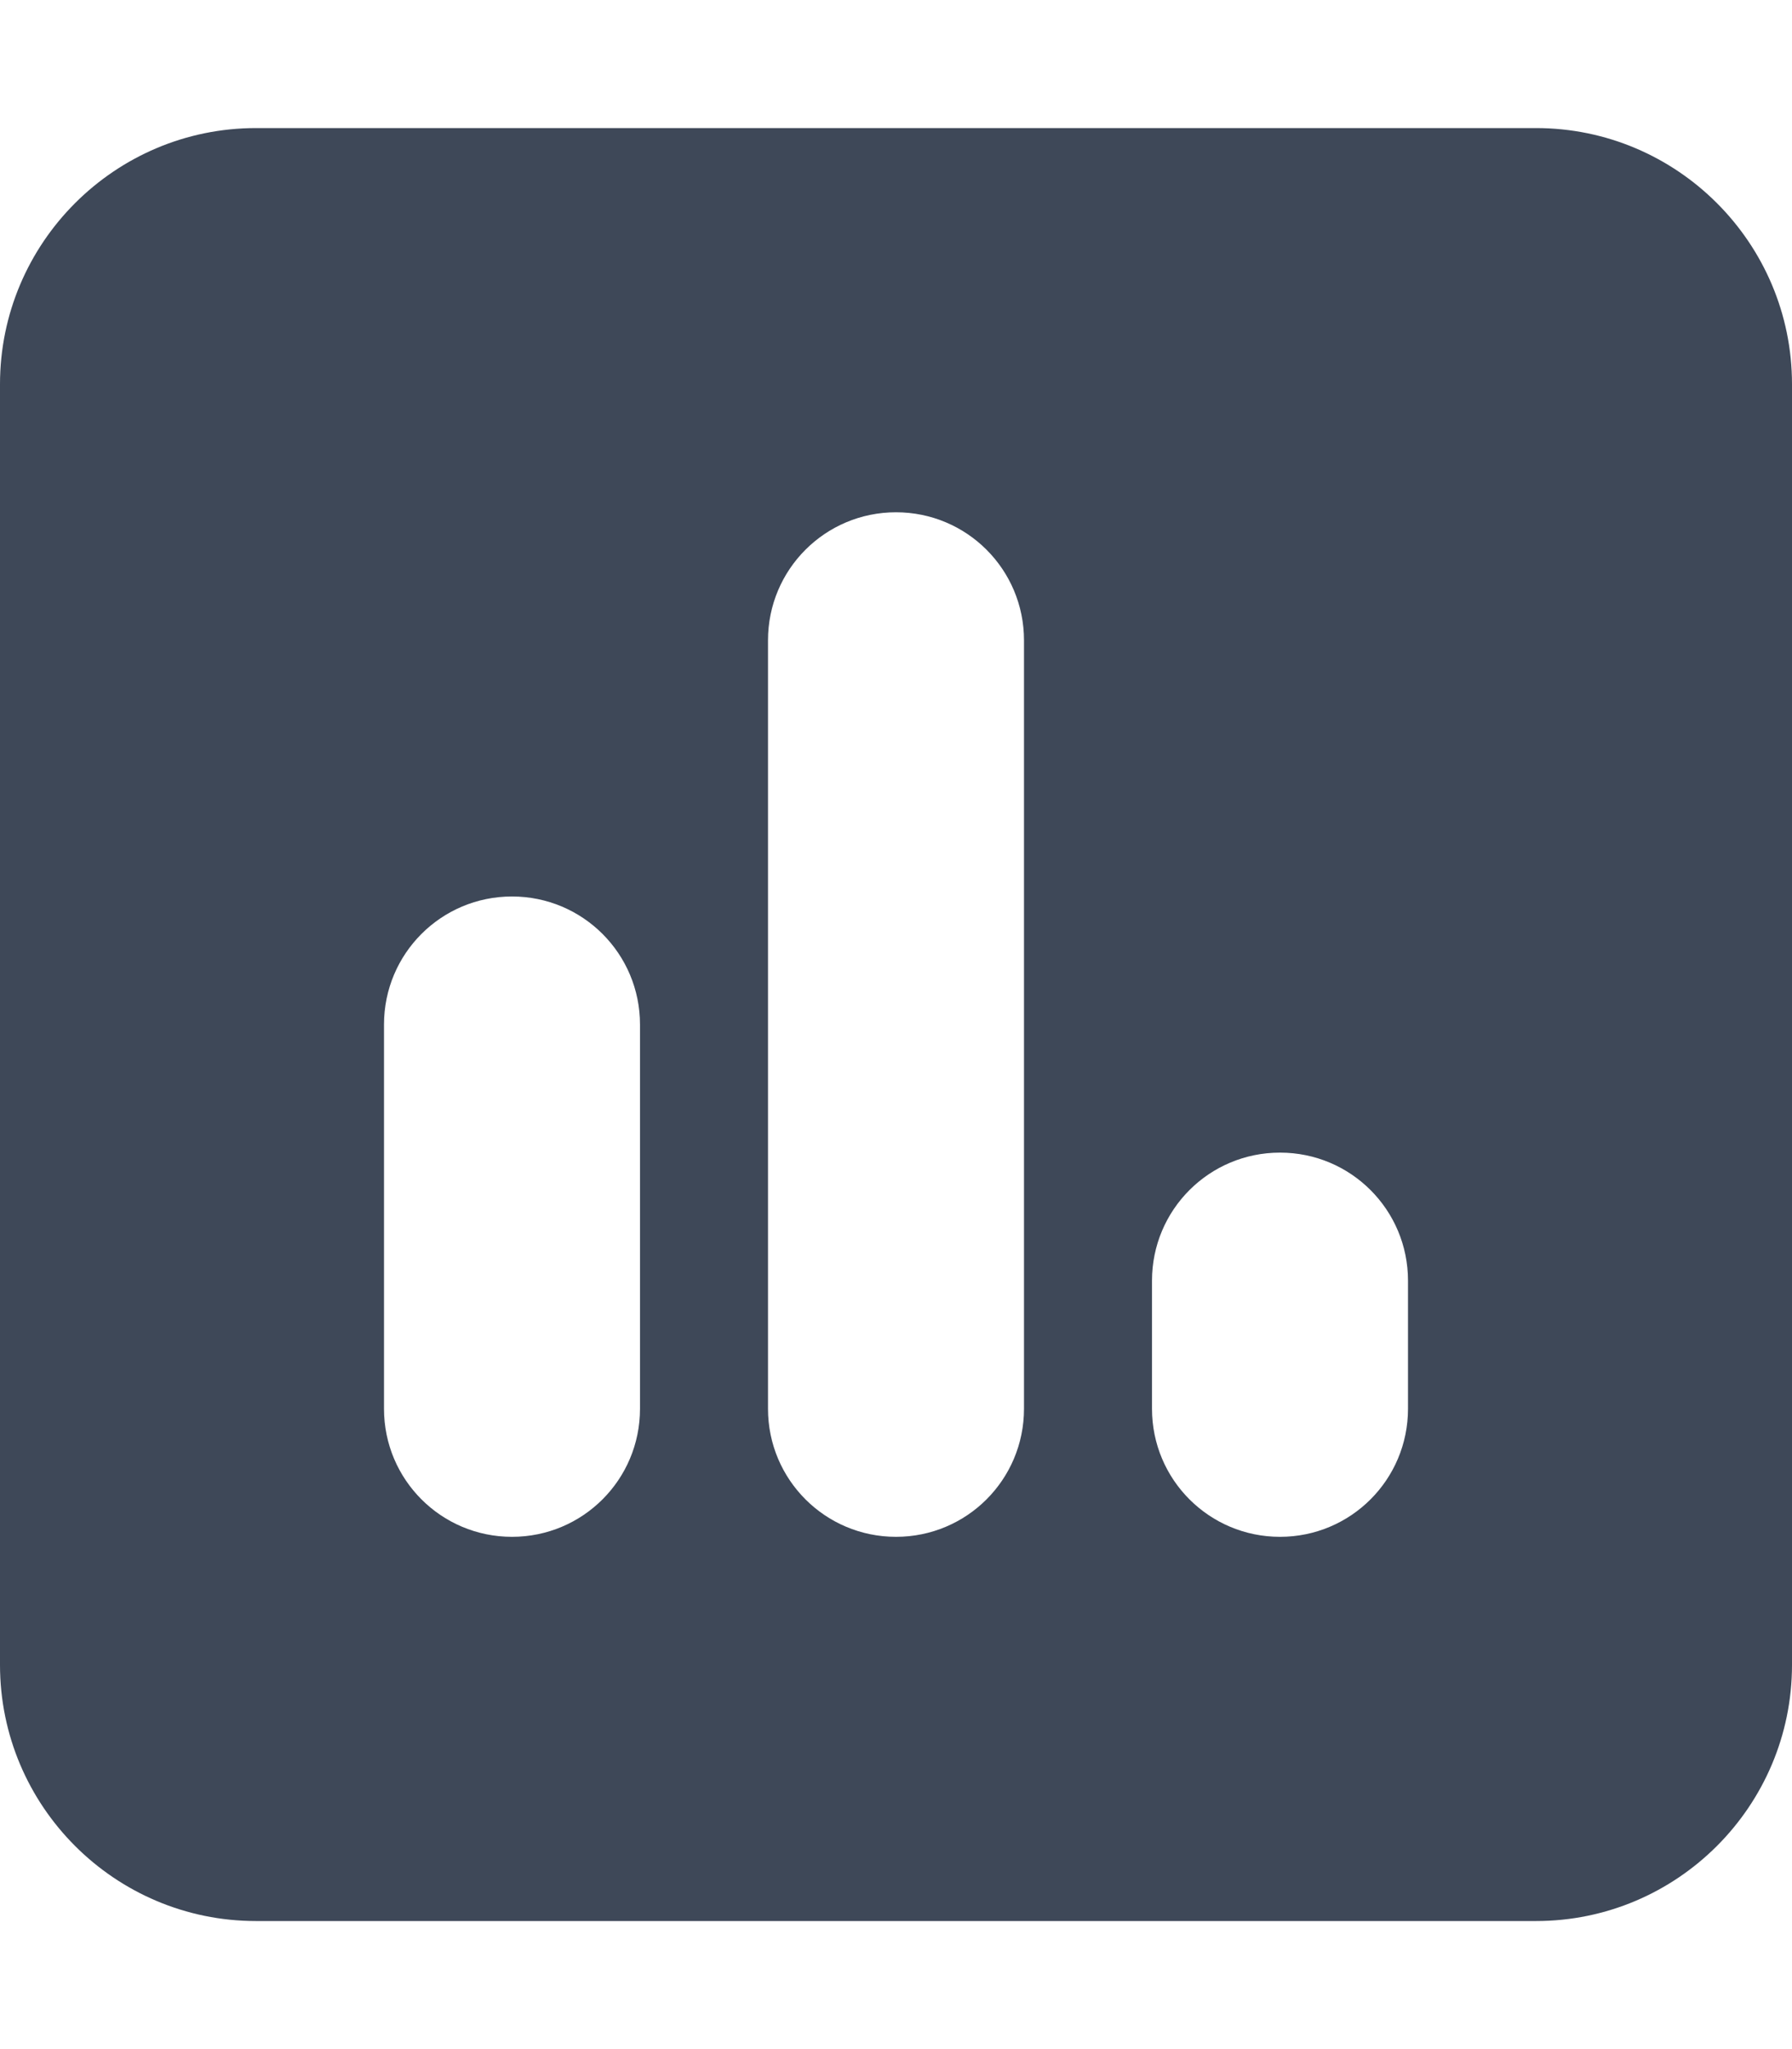 <?xml version="1.0" encoding="UTF-8"?> <svg xmlns="http://www.w3.org/2000/svg" xmlns:xlink="http://www.w3.org/1999/xlink" version="1.1" id="Layer_1" x="0px" y="0px" viewBox="0 0 448 512" style="enable-background:new 0 0 448 512;" xml:space="preserve"> <style type="text/css"> .st0{fill:#3E4858;} </style> <path class="st0" d="M64,32C28.7,32,0,60.7,0,96v320c0,35.3,28.7,64,64,64h320c35.3,0,64-28.7,64-64V96c0-35.3-28.7-64-64-64H64z M128,224c17.7,0,32,14.3,32,32v96c0,17.7-14.3,32-32,32s-32-14.3-32-32v-96C96,238.3,110.3,224,128,224z M192,160 c0-17.7,14.3-32,32-32s32,14.3,32,32v192c0,17.7-14.3,32-32,32s-32-14.3-32-32V160z M320,288c17.7,0,32,14.3,32,32v32 c0,17.7-14.3,32-32,32s-32-14.3-32-32v-32C288,302.3,302.3,288,320,288z"></path> </svg> 